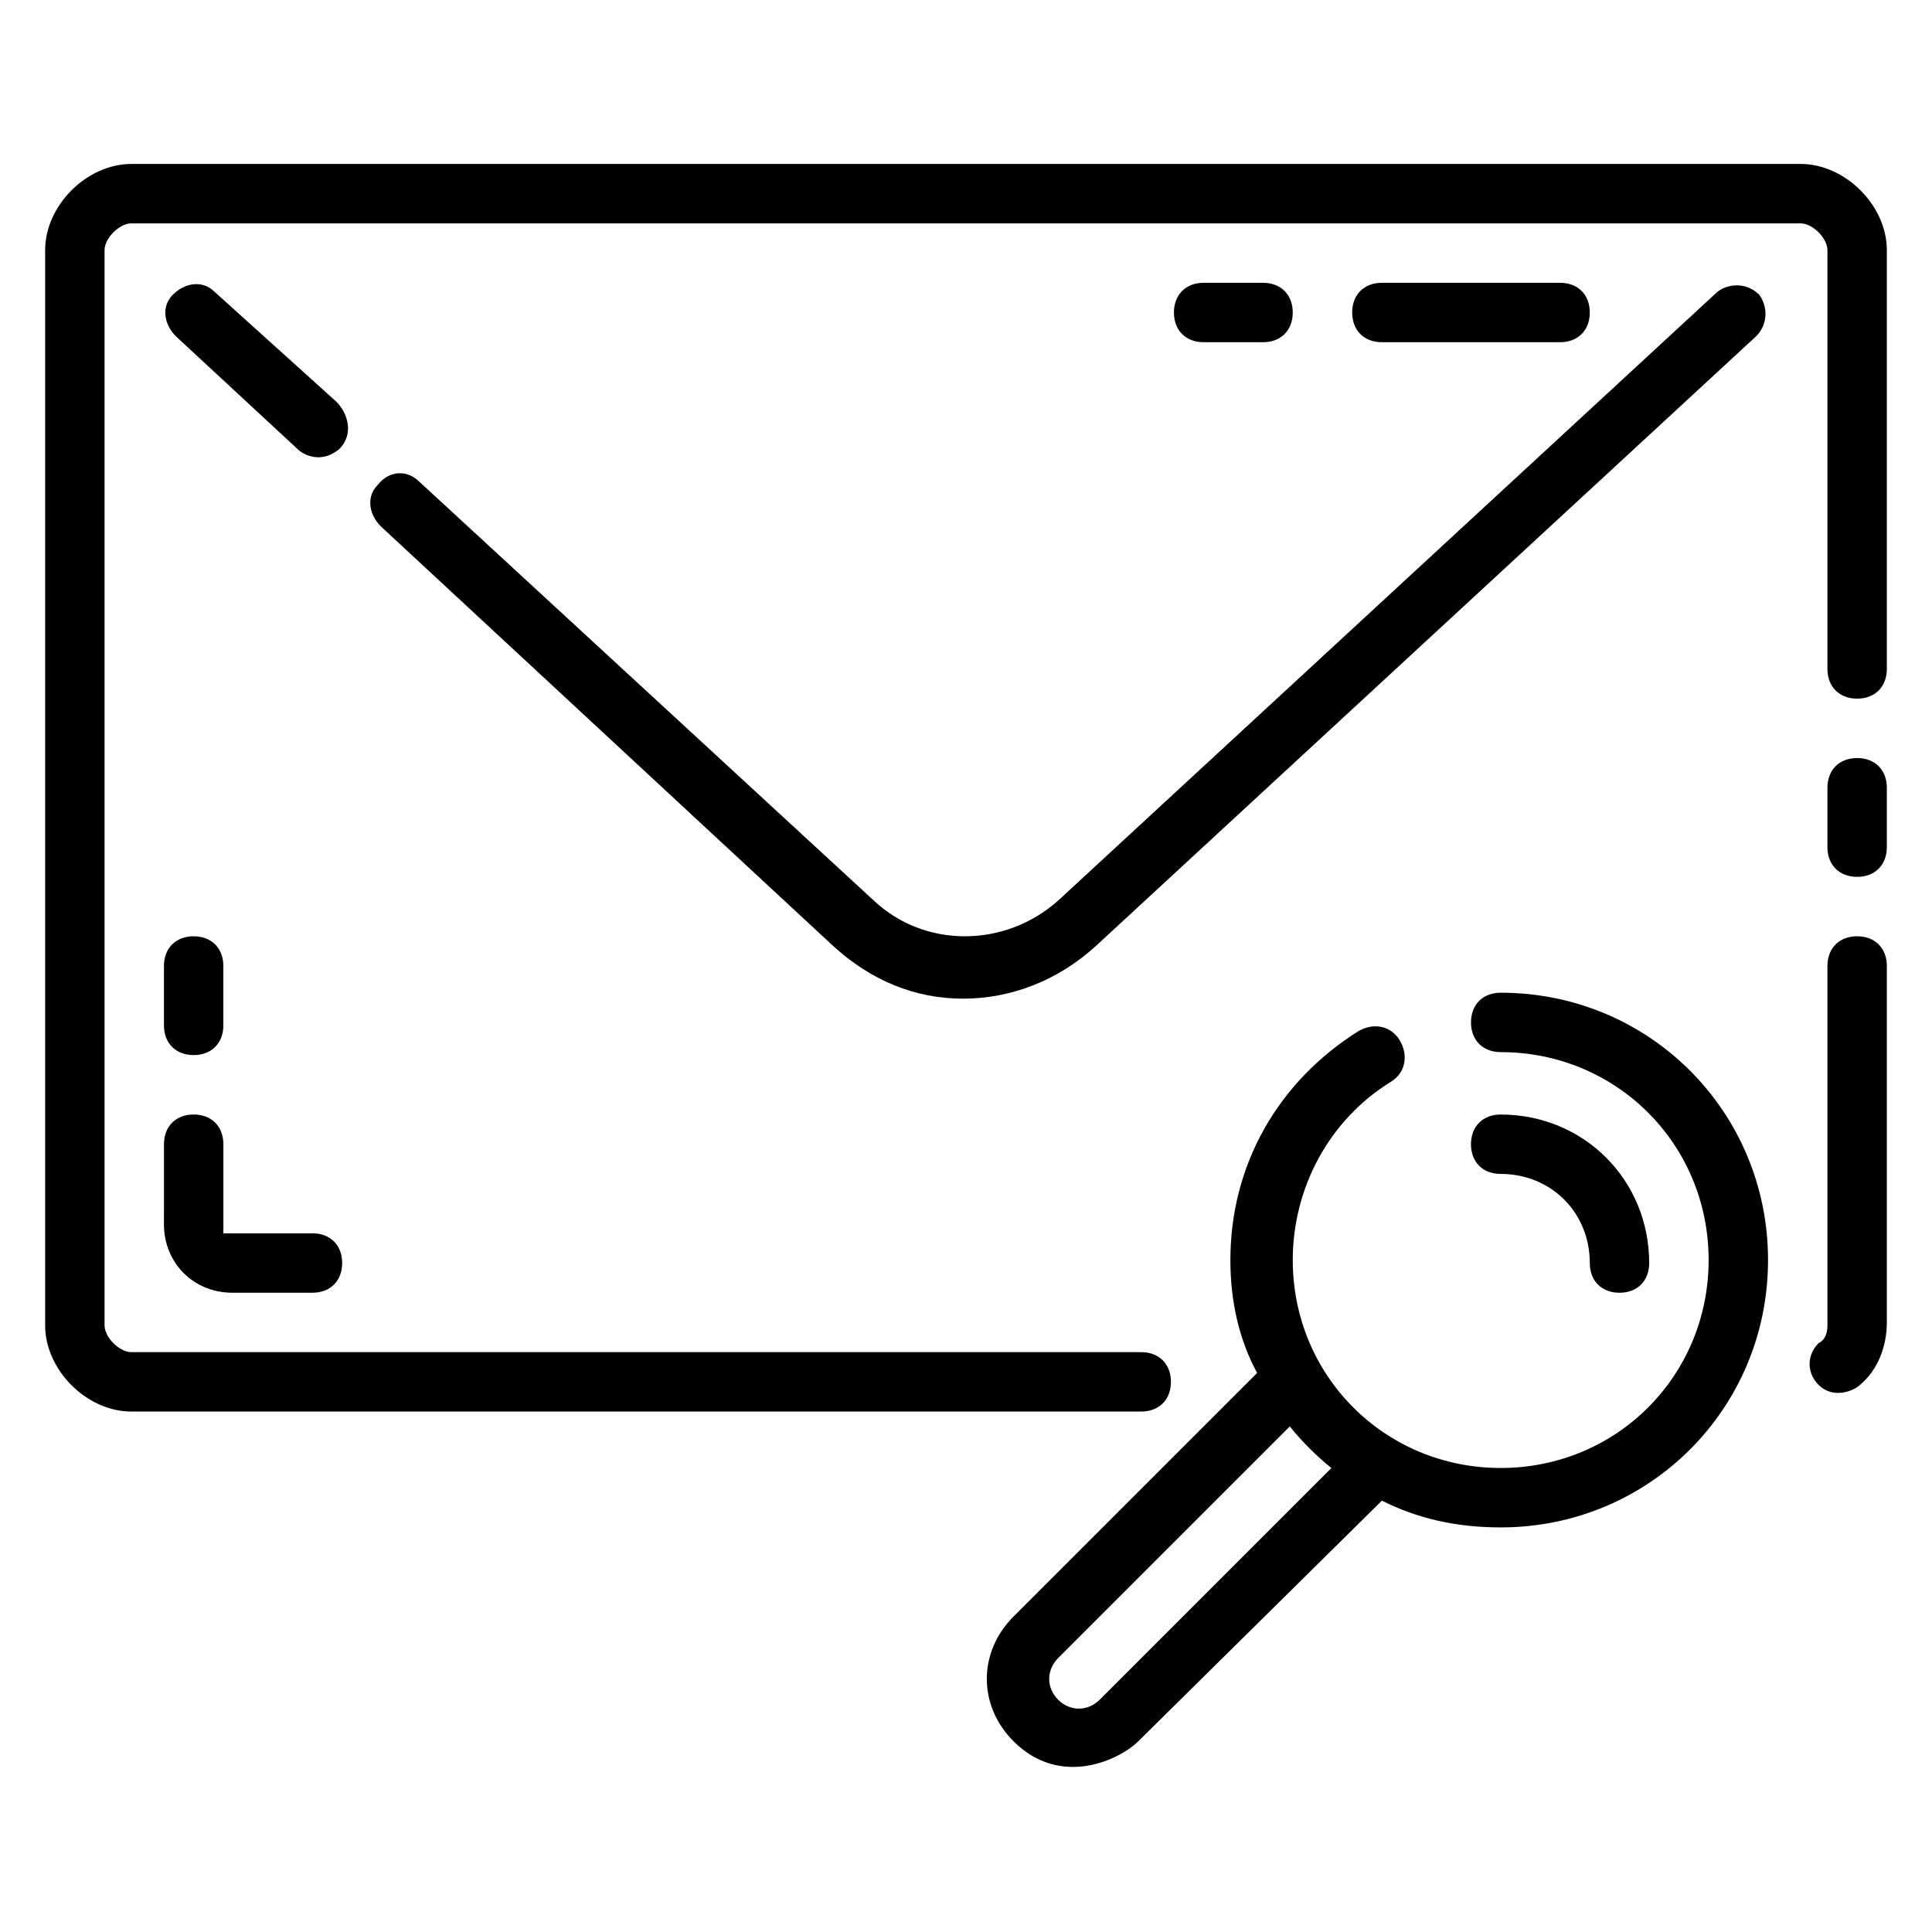 <?xml version="1.0" encoding="UTF-8"?>
<!-- Uploaded to: SVG Repo, www.svgrepo.com, Generator: SVG Repo Mixer Tools -->
<svg fill="#000000" width="800px" height="800px" version="1.1" viewBox="144 144 512 512" xmlns="http://www.w3.org/2000/svg">
 <g>
  <path d="m636.16 392.12c-4.723 0-7.871 3.148-7.871 7.871v95.25c0 2.363-0.789 3.938-2.363 4.723-3.148 3.148-3.148 7.871 0 11.02 3.938 3.938 9.445 1.574 11.02 0 4.723-3.938 7.086-10.234 7.086-16.531v-94.457c0-4.727-3.148-7.875-7.871-7.875z"/>
  <path d="m636.16 344.89c-4.723 0-7.871 3.148-7.871 7.871v15.742c0 4.723 3.148 7.871 7.871 7.871s7.871-3.148 7.871-7.871v-15.742c0-4.723-3.148-7.871-7.871-7.871z"/>
  <path d="m621.2 187.45h-442.41c-11.805 0-22.828 11.023-22.828 22.828v284.97c0 11.809 11.023 22.828 22.828 22.828h267.65c4.723 0 7.871-3.148 7.871-7.871 0-4.723-3.148-7.871-7.871-7.871h-267.65c-3.148 0-7.082-3.938-7.082-7.086v-284.97c0-3.148 3.934-7.082 7.082-7.082h442.41c3.152 0 7.09 3.934 7.09 7.082v111c0 4.723 3.148 7.871 7.871 7.871s7.871-3.148 7.871-7.871v-111c0-11.805-11.02-22.828-22.828-22.828z"/>
  <path d="m375.59 382.68-120.44-111c-3.148-3.148-7.871-3.148-11.02 0.789-3.148 3.148-2.363 7.871 0.789 11.02l119.66 111c10.234 9.445 22.043 14.168 34.637 14.168s25.191-4.723 35.426-14.168l174.76-161.38c3.148-3.148 3.148-7.871 0.789-11.02-3.148-3.148-7.871-3.148-11.02-0.789l-174.77 161.38c-14.172 12.594-35.426 12.594-48.809 0z"/>
  <path d="m233.11 250.43-32.277-29.125c-3.148-3.148-7.871-2.363-11.02 0.785-3.148 3.148-2.363 7.871 0.789 11.02l32.273 29.914c1.574 1.574 6.297 3.938 11.02 0 3.938-3.934 2.363-9.445-0.785-12.594z"/>
  <path d="m187.45 468.48c0 10.234 7.871 18.105 18.105 18.105h21.254c4.723 0 7.871-3.148 7.871-7.871s-3.148-7.871-7.871-7.871h-23.613v-23.617c0-4.723-3.148-7.871-7.871-7.871s-7.871 3.148-7.871 7.871z"/>
  <path d="m195.32 423.61c4.723 0 7.871-3.148 7.871-7.871v-15.742c0-4.723-3.148-7.871-7.871-7.871-4.723 0-7.871 3.148-7.871 7.871v15.742c0 4.723 3.148 7.871 7.871 7.871z"/>
  <path d="m541.7 407.08c-4.723 0-7.871 3.148-7.871 7.871s3.148 7.871 7.871 7.871c30.699 0 55.105 24.402 55.105 55.105 0 30.699-24.402 55.105-55.105 55.105-30.699 0-55.105-24.402-55.105-55.105 0-18.895 9.445-37 25.977-47.23 3.938-2.363 4.723-7.086 2.363-11.02-2.363-3.938-7.086-4.723-11.02-2.363-21.254 13.383-33.852 35.426-33.852 60.613 0 11.02 2.363 21.254 7.086 29.914l-64.551 64.551c-9.445 9.445-9.445 23.617 0 33.062 12.594 12.594 28.34 4.723 33.062 0l64.551-63.762c9.445 4.723 19.68 7.086 31.488 7.086 39.359 0 70.848-31.488 70.848-70.848 0-39.363-31.488-70.852-70.848-70.852zm-106.27 187.36c-3.148 3.148-7.871 3.148-11.02 0-3.148-3.148-3.148-7.871 0-11.02l61.402-61.402c3.148 3.938 7.086 7.871 11.02 11.02z"/>
  <path d="m565.31 478.72c0 4.723 3.148 7.871 7.871 7.871s7.871-3.148 7.871-7.871c0-22.043-17.32-39.359-39.359-39.359-4.723 0-7.871 3.148-7.871 7.871 0 4.723 3.148 7.871 7.871 7.871 13.383 0 23.617 10.234 23.617 23.617z"/>
  <path d="m478.72 234.69c4.723 0 7.871-3.148 7.871-7.871s-3.148-7.871-7.871-7.871h-15.742c-4.723 0-7.871 3.148-7.871 7.871s3.148 7.871 7.871 7.871z"/>
  <path d="m557.44 234.69c4.723 0 7.871-3.148 7.871-7.871s-3.148-7.871-7.871-7.871h-47.23c-4.723 0-7.871 3.148-7.871 7.871s3.148 7.871 7.871 7.871z"/>
 </g>
</svg>